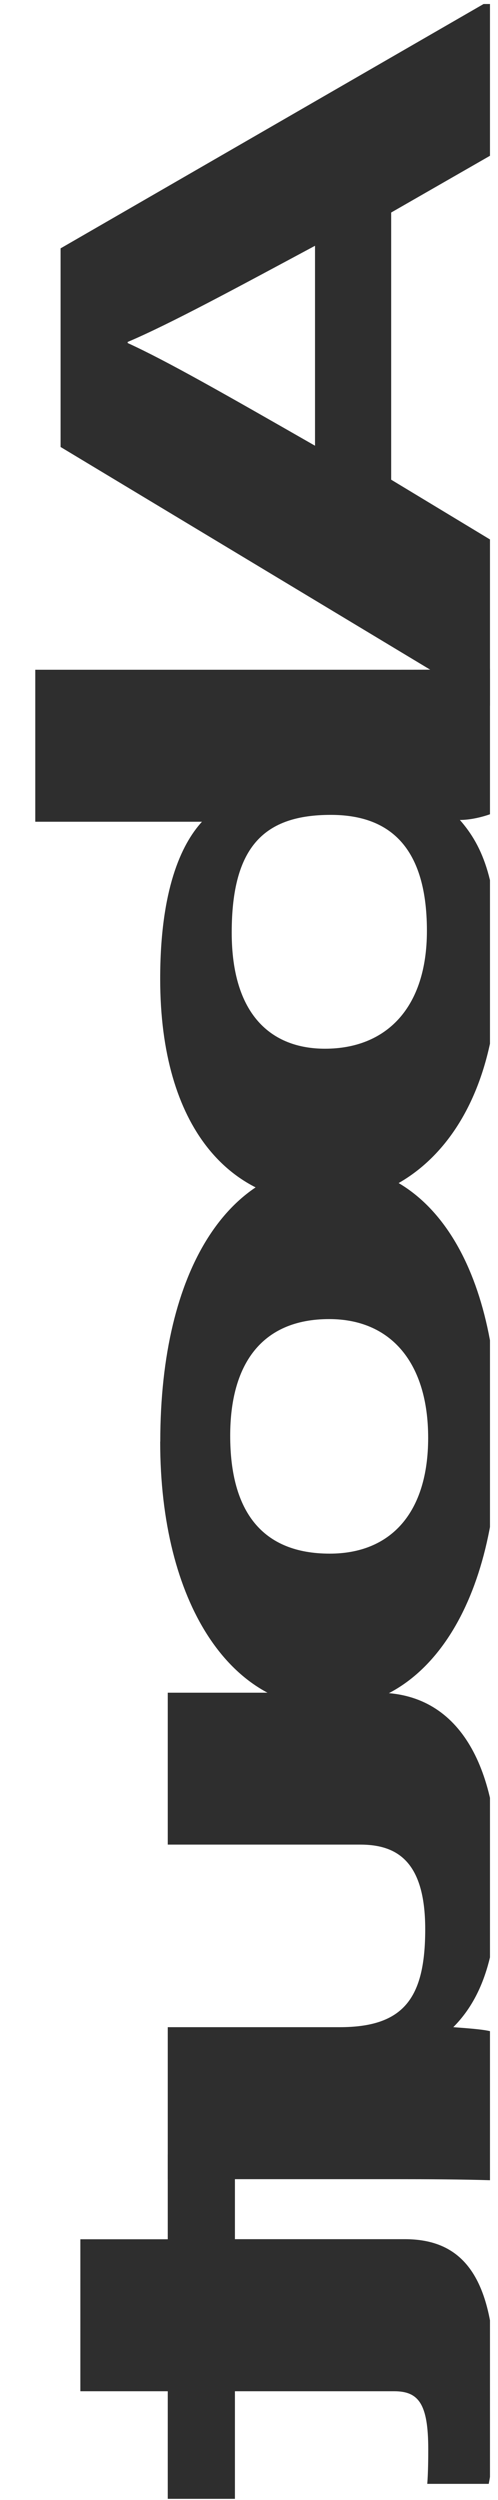 <?xml version="1.0" encoding="UTF-8"?><svg id="_レイヤー_2" xmlns="http://www.w3.org/2000/svg" xmlns:xlink="http://www.w3.org/1999/xlink" viewBox="0 0 55.9 280.45"><defs><style>.cls-1{fill:#2e2e2e;}.cls-1,.cls-2{stroke-width:0px;}.cls-2{fill:none;}.cls-3{clip-path:url(#clippath);}</style><clipPath id="clippath"><rect class="cls-2" y=".45" width="55" height="280"/></clipPath></defs><g id="_レイヤー_1-2"><g class="cls-3"><path class="cls-1" d="m43.91,53.81l11.15,6.74v18.65L6.8,50.14v-22.28L55.06,0v17.44l-11.15,6.4v29.97Zm-8.55-26.24c-8.7,4.67-16.27,8.77-21.03,10.79v.12c4.34,1.98,10.85,5.69,21.03,11.52v-22.43Z"/><path class="cls-1" d="m43.21,75.13c3.93,0,7.92,0,11.85-.12v16.31c-.92.33-2.24.66-3.44.66,2.63,2.99,4.27,7.03,4.27,16.18,0,17.71-9.22,26.78-19.6,26.78s-18.31-8.36-18.31-25.13c0-9.99,2.36-15.08,4.69-17.63H3.96v-17.05h39.25Zm4.71,29.29c0-9.94-4.69-13.01-10.79-13.01-7.38,0-11.12,3.46-11.12,13.2,0,9.21,4.43,13.03,10.47,13.03,6.85,0,11.44-4.55,11.44-13.22Z"/><path class="cls-1" d="m17.99,161.72c0-19.56,7.9-31.06,19.08-31.06s18.83,11.15,18.83,30.25-8.06,30.67-19.03,30.67-18.89-11.73-18.89-29.86Zm7.85-.67c0,8.5,3.59,13.23,11.17,13.23,6.91,0,11.05-4.64,11.05-12.99s-4.13-13.32-11.11-13.32c-7.66,0-11.11,5.17-11.11,13.08Z"/><path class="cls-1" d="m18.83,244.45v-17.05h19.29c7.18,0,9.61-3.22,9.61-10.99s-3.31-9.49-7.31-9.49h-21.59v-17.04h23.6c8.99,0,13.47,8.02,13.47,20.56,0,7.87-1.38,13.31-5.02,16.96,1.27.1,3.21.22,4.18.46v16.71c-3.24-.1-7.04-.12-10.53-.12h-25.71Z"/><path class="cls-1" d="m26.37,241.68v9.5h19.06c6.34,0,10.12,3.97,10.12,15.99,0,3.44-.02,8.08-.69,11.46h-6.9c.1-1.28.11-2.94.11-3.88,0-5.08-1.07-6.51-3.82-6.51h-17.88v12.07h-7.54v-12.07h-9.81v-17.05h9.81v-9.5h7.54Z"/></g></g></svg>